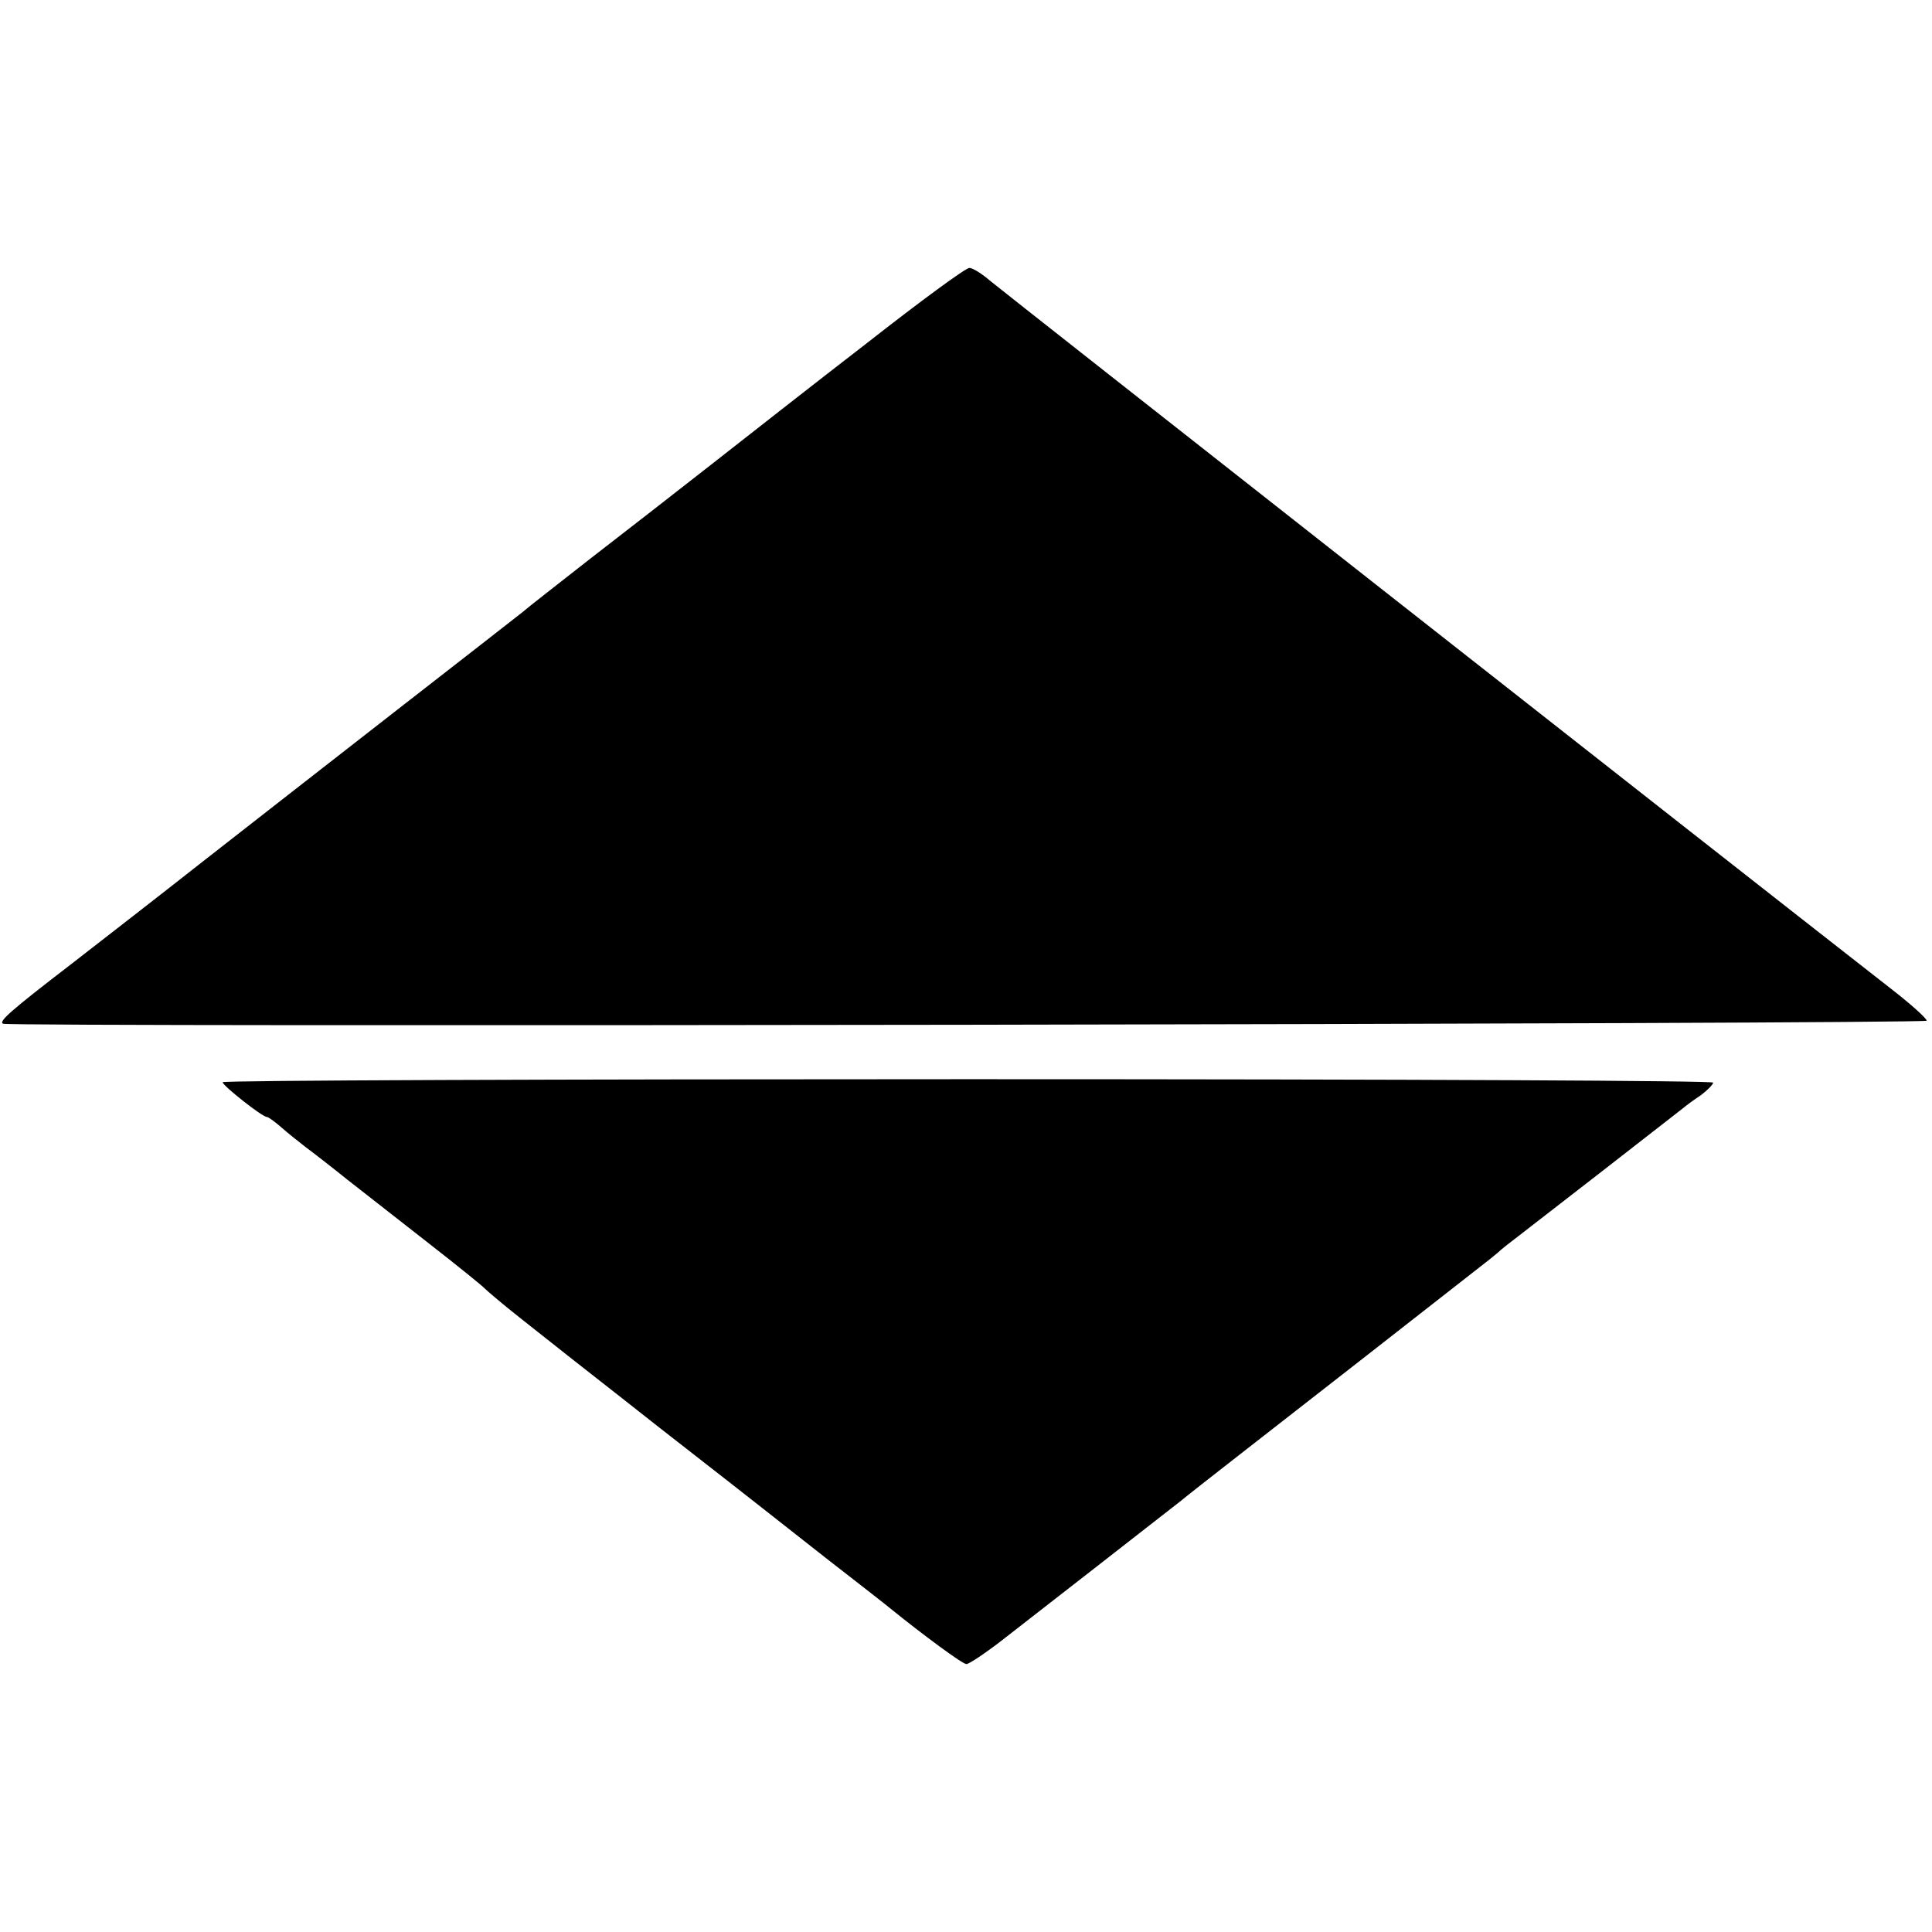 <?xml version="1.0" standalone="no"?>
<!DOCTYPE svg PUBLIC "-//W3C//DTD SVG 20010904//EN"
 "http://www.w3.org/TR/2001/REC-SVG-20010904/DTD/svg10.dtd">
<svg version="1.0" xmlns="http://www.w3.org/2000/svg"
 width="512pt" height="512pt" viewBox="0 0 512 512"
 preserveAspectRatio="xMidYMid meet">
<g transform="translate(0,512) scale(0.1,-0.1)"
fill="#000000" stroke="none">
<path d="M2299 4212 c-140 -108 -326 -254 -414 -323 -88 -69 -232 -181 -320
-249 -88 -69 -169 -132 -180 -142 -11 -9 -164 -128 -340 -265 -176 -137 -405
-316 -510 -398 -104 -82 -260 -203 -345 -269 -164 -126 -194 -153 -182 -159
18 -9 5097 -1 5098 8 0 6 -42 44 -95 85 -488 381 -2355 1849 -2386 1875 -22
19 -47 35 -56 35 -10 0 -131 -89 -270 -198z"/>
<path d="M590 2252 c0 -9 105 -92 117 -92 4 0 22 -13 39 -28 17 -15 46 -38 64
-52 19 -14 68 -52 109 -85 42 -33 139 -109 216 -169 77 -60 145 -115 150 -121
6 -6 48 -42 95 -79 47 -37 92 -73 100 -79 8 -7 129 -101 267 -210 139 -108
261 -204 270 -211 10 -8 88 -69 173 -136 85 -66 162 -126 170 -133 89 -72 191
-147 201 -147 7 0 49 28 93 62 76 59 443 345 476 371 8 7 78 62 155 122 107
83 560 437 653 510 7 5 21 17 31 25 9 9 35 29 56 45 34 26 392 304 435 338 8
7 30 23 48 35 17 13 32 28 32 33 0 5 -761 9 -1975 9 -1086 0 -1975 -3 -1975
-8z"/>
</g>
</svg>
